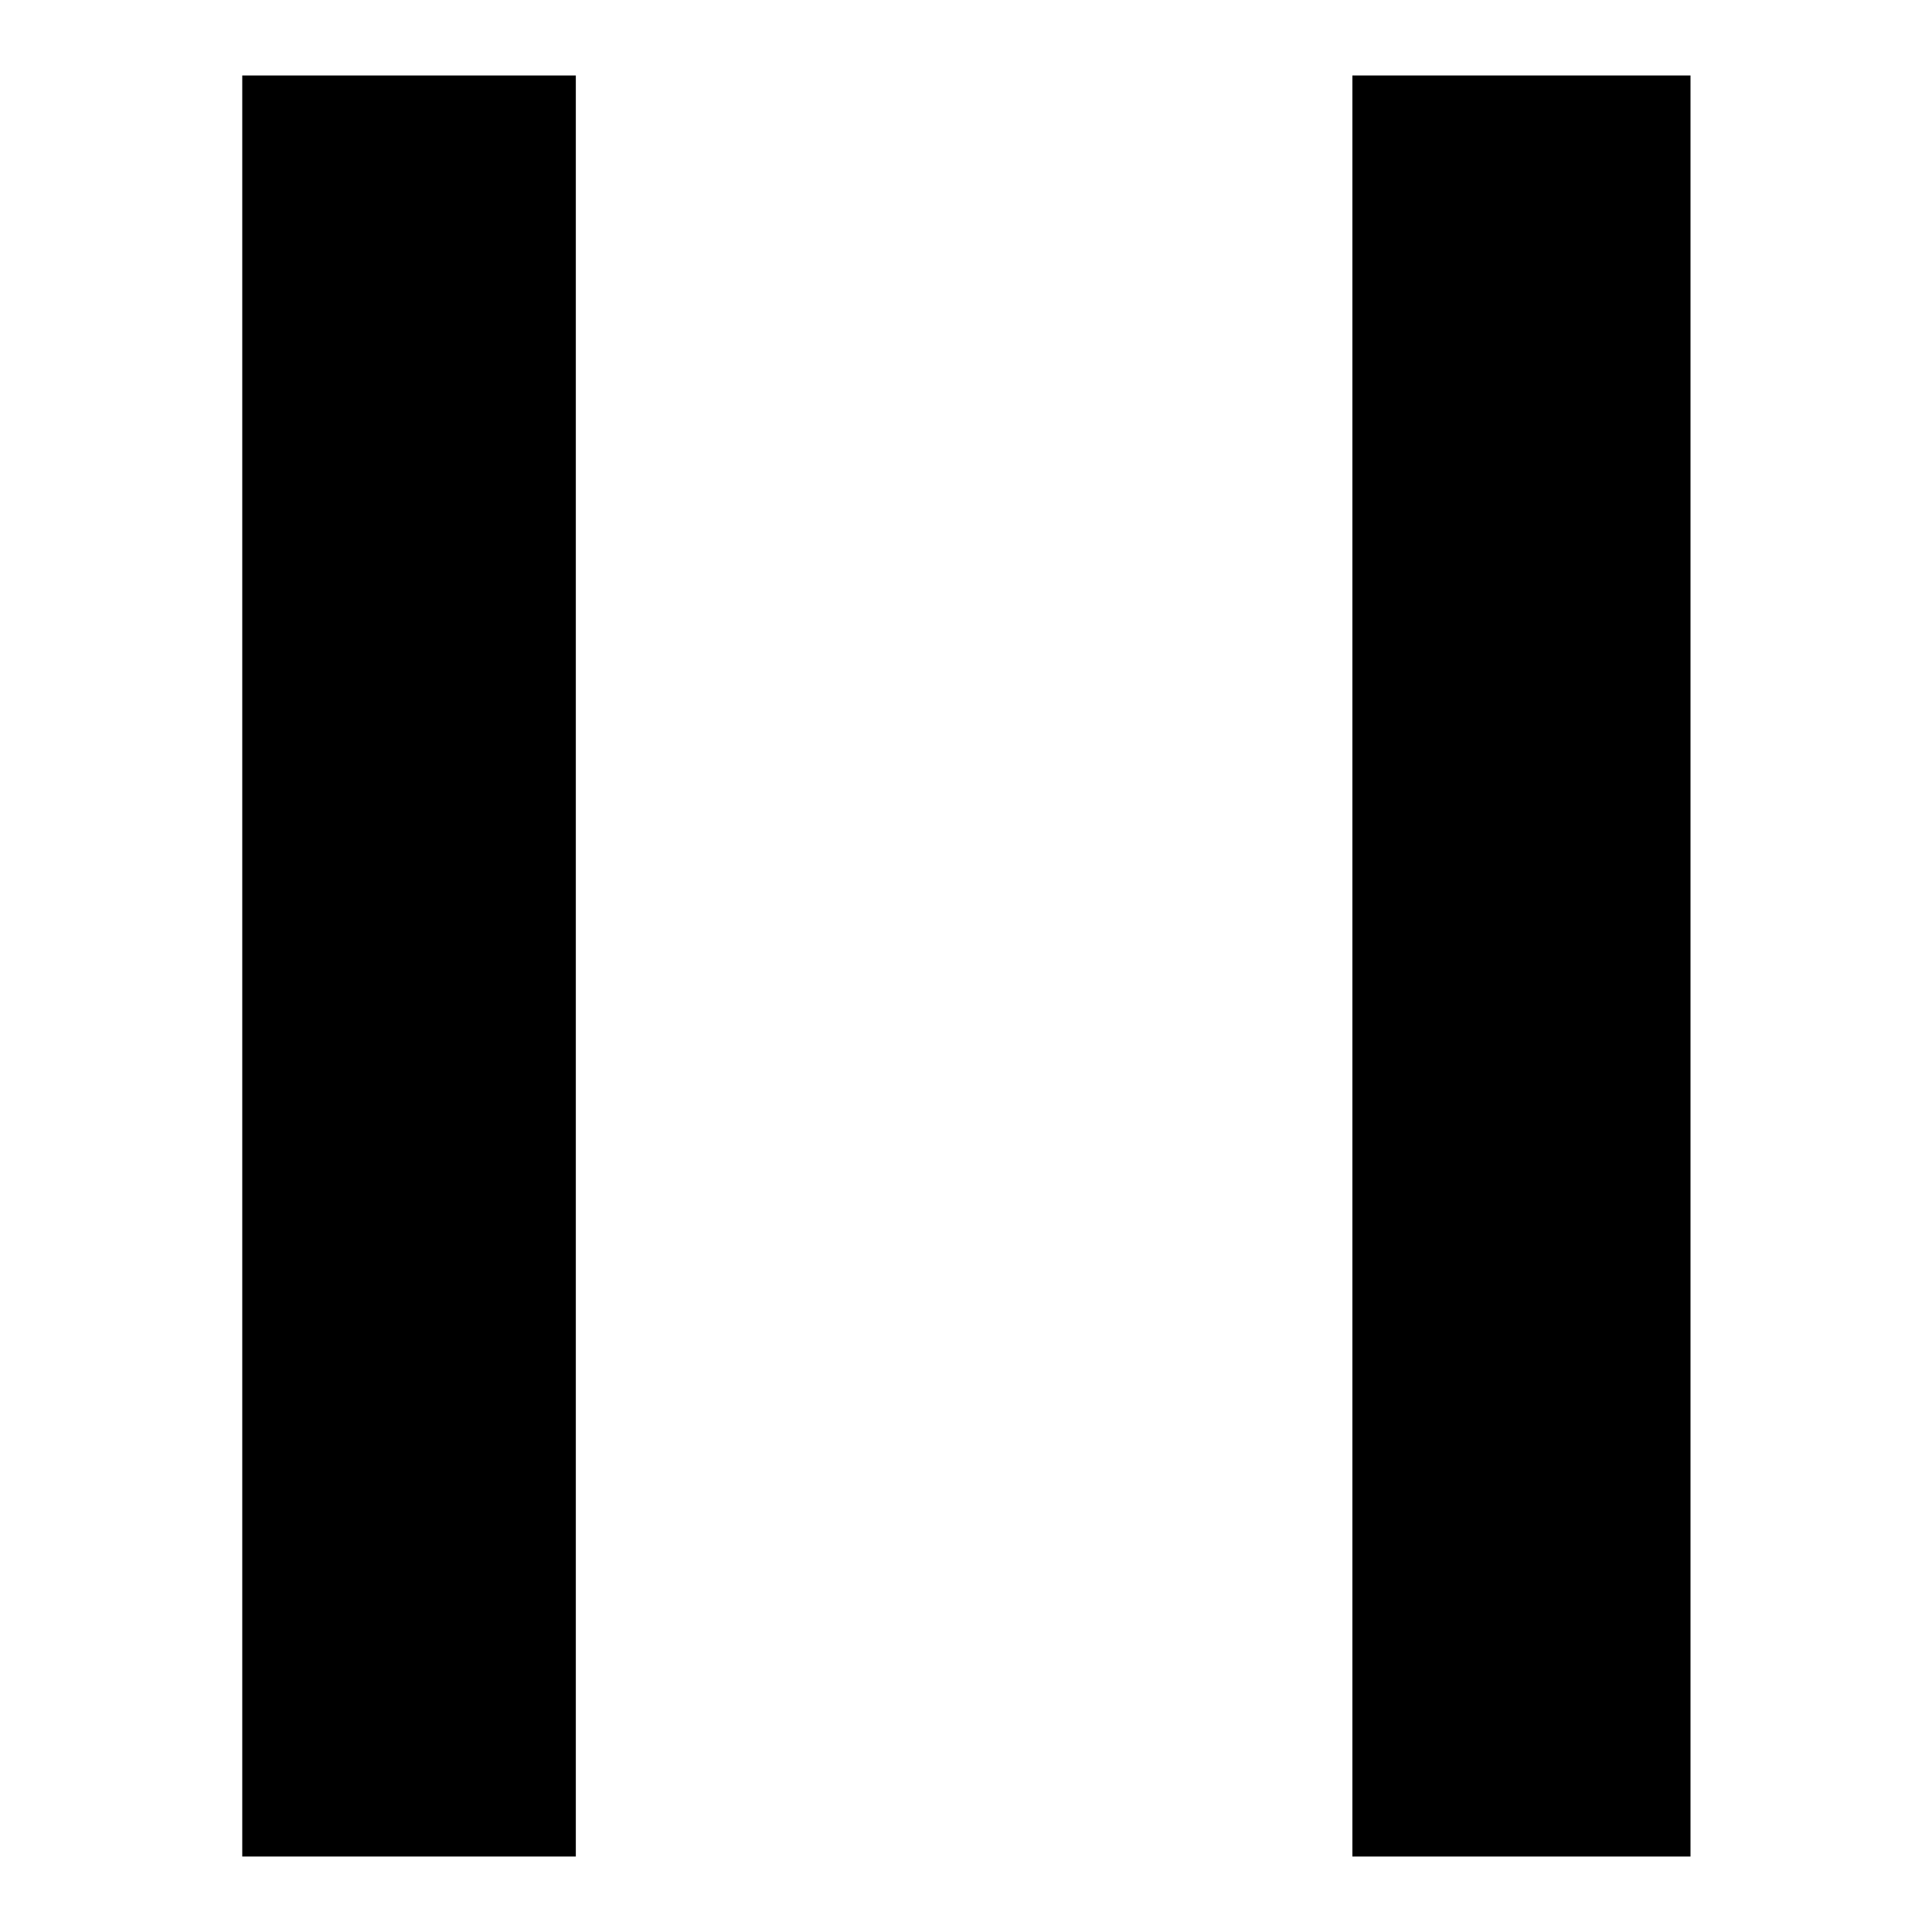 <?xml version="1.0" encoding="utf-8"?>
<!-- Svg Vector Icons : http://www.onlinewebfonts.com/icon -->
<!DOCTYPE svg PUBLIC "-//W3C//DTD SVG 1.1//EN" "http://www.w3.org/Graphics/SVG/1.1/DTD/svg11.dtd">
<svg version="1.1" xmlns="http://www.w3.org/2000/svg" xmlns:xlink="http://www.w3.org/1999/xlink" x="0px" y="0px" viewBox="0 0 256 256" enable-background="new 0 0 256 256" xml:space="preserve">
<g><g><g><path fill="#000000" d="M32.1,128v118h22.1h22.1v-3.5c0-1.9,0-53.6,0-114.8c0-61.2,0-112.8,0-114.5V10H54.3H32.1V128z"/><path fill="#000000" d="M179.2,128v118h22.4h22.4V128V10h-22.4h-22.4V128L179.2,128z"/></g></g></g>
</svg>
